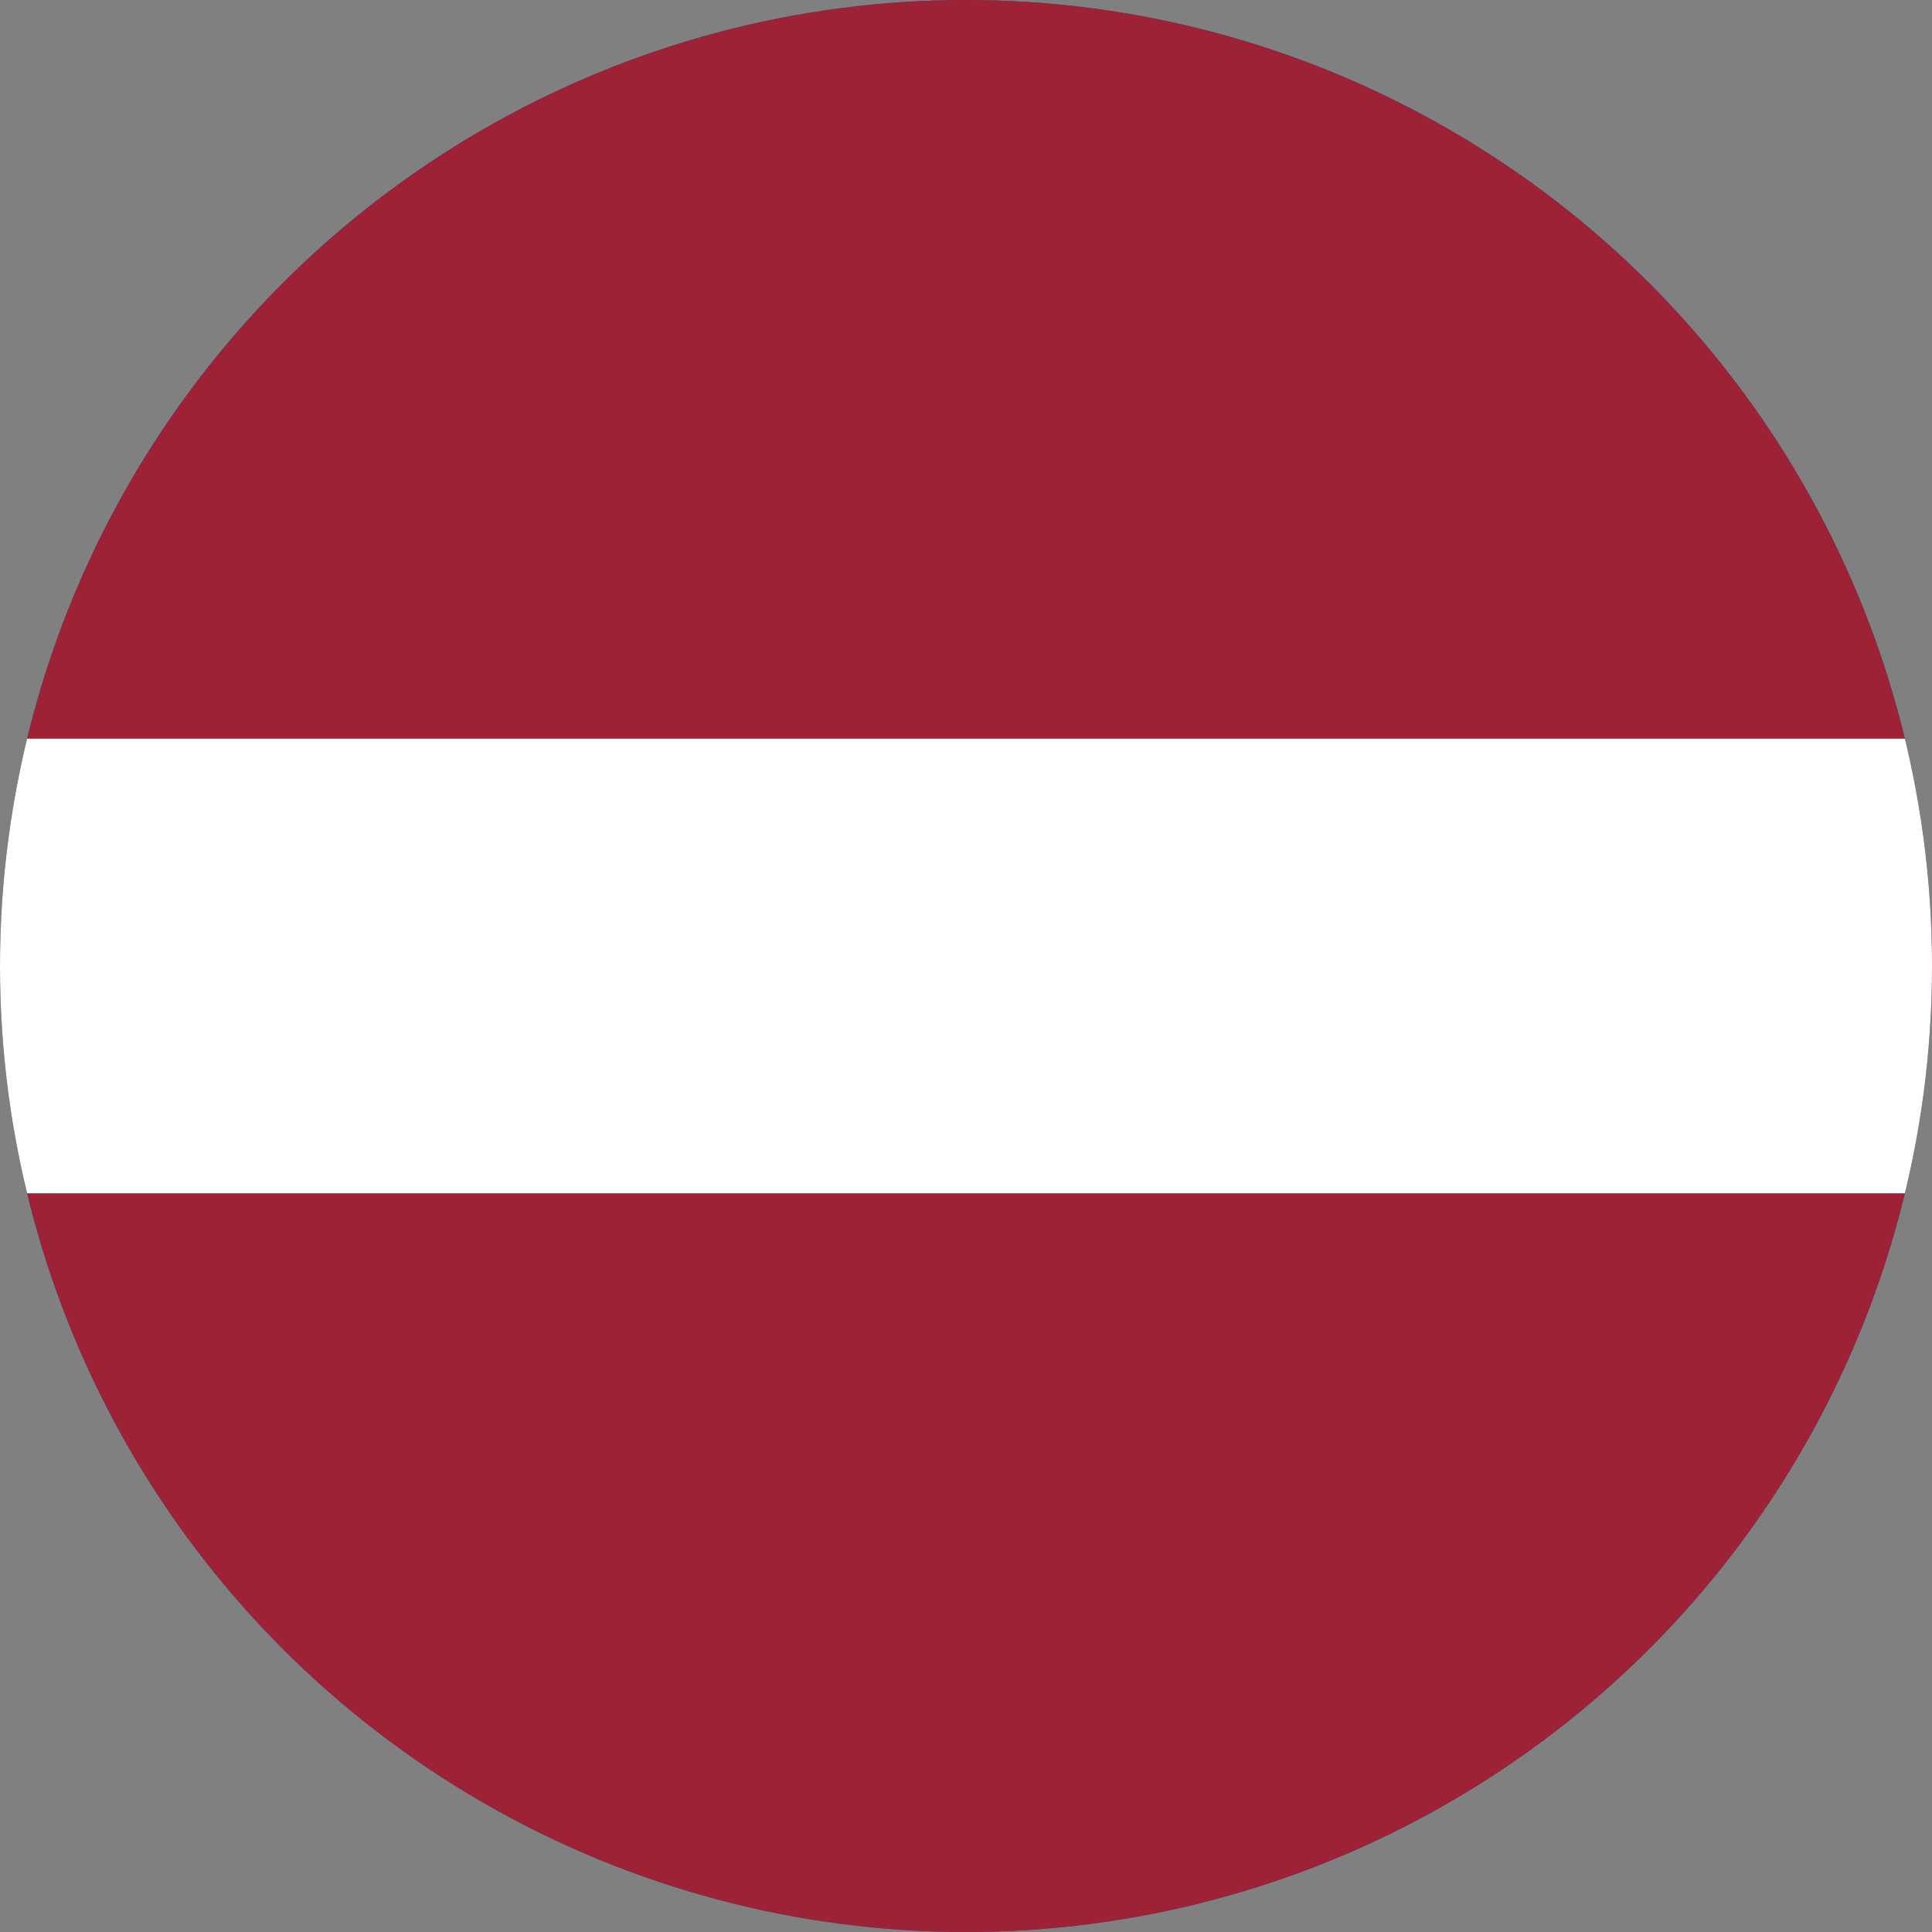 <svg xmlns="http://www.w3.org/2000/svg" xmlns:xlink="http://www.w3.org/1999/xlink" width="510" height="510" viewBox="0 0 510 510">
  <rect x="0" y="0" width="510" height="510" fill="#808080" stroke="none"/>
  <defs>
    <clipPath id="clip-path">
      <circle id="Ellipse_283" data-name="Ellipse 283" cx="255" cy="255" r="255" transform="translate(14088 -4826)" fill="#fff" stroke="#707070" stroke-width="1"/>
    </clipPath>
  </defs>
  <g id="Latvia" transform="translate(-14088 4826)" clip-path="url(#clip-path)">
    <rect id="Rectangle_360" data-name="Rectangle 360" width="510" height="510" transform="translate(14088 -4826)" fill="#0d5eaf"/>
    <g id="Latvia-2" data-name="Latvia" transform="translate(13743 -4871)">
      <path id="Path_8161" data-name="Path 8161" d="M0,0H1200V600H0" fill="#9d2235"/>
      <path id="Path_8162" data-name="Path 8162" d="M0,240H1200V360H0" fill="#fff"/>
    </g>
  </g>
</svg>
